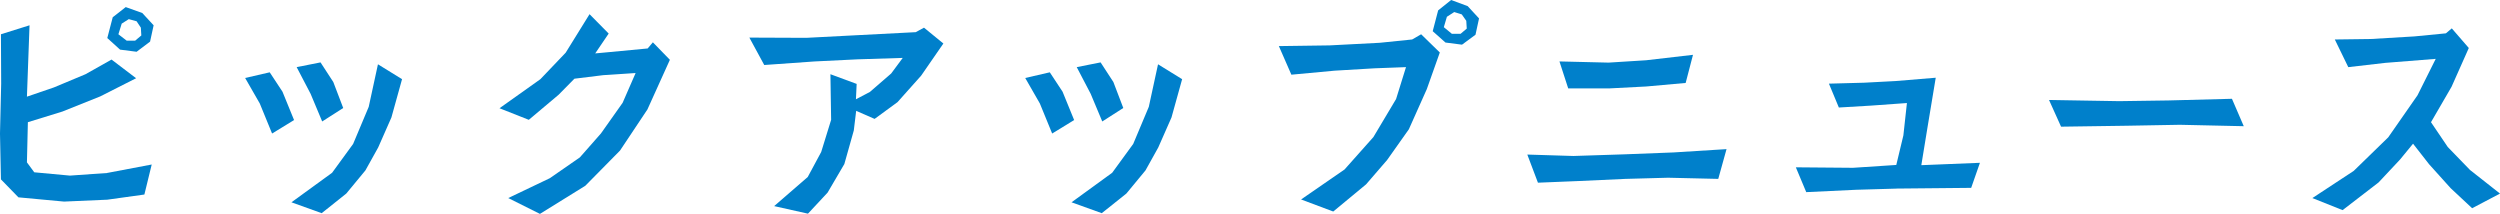 <?xml version="1.0" encoding="UTF-8"?><svg id="uuid-0f49b976-3f03-44d8-8615-578d2a1f98f2" xmlns="http://www.w3.org/2000/svg" viewBox="0 0 264.396 22.619"><defs><style>.uuid-ce5ce7bc-838c-459d-8b05-7eeddac1d82c{fill:#0080cb;stroke-width:0px;}</style></defs><g id="uuid-6b5f4daf-d652-41ef-af9a-cd1878ef81d2"><path class="uuid-ce5ce7bc-838c-459d-8b05-7eeddac1d82c" d="M11.322,21.12l-4.549.199-4.824-.449-1.85-1.899-.1-4.85.125-5.273-.025-5.224,3.024-.949-.275,7.548,2.849-.975,3.349-1.4,2.75-1.549,2.599,1.975-3.799,1.924-3.999,1.6-3.649,1.125-.1,4.249.775,1.05,3.774.35,3.899-.274,4.749-.9-.775,3.175-3.949.55ZM14.447,5.474l-1.75-.225-1.35-1.225.575-2.2,1.375-1.074,1.75.625,1.2,1.3-.375,1.725-1.424,1.074ZM14.896,2.924l-.45-.675-.825-.225-.75.475-.35,1.125.875.675h.9l.65-.55-.05-.825Z"/><path class="uuid-ce5ce7bc-838c-459d-8b05-7eeddac1d82c" d="M28.775,14.121l-1.3-3.174-1.549-2.699,2.599-.6,1.35,2.049,1.225,3-2.324,1.424ZM34.023,22.545l-3.199-1.15,4.299-3.124,2.224-3.049,1.65-3.925.975-4.498,2.549,1.574-1.125,4.049-1.4,3.175-1.35,2.424-2.024,2.449-2.6,2.075ZM34.074,12.847l-1.225-2.924-1.475-2.824,2.524-.5,1.35,2.074,1.049,2.749-2.224,1.425Z"/><path class="uuid-ce5ce7bc-838c-459d-8b05-7eeddac1d82c" d="M57.1,22.619l-3.349-1.674,4.399-2.1,3.174-2.2,2.225-2.524,2.299-3.249,1.375-3.149-3.424.226-3.049.375-1.675,1.699-3.149,2.649-3.099-1.225,4.324-3.074,2.674-2.8,2.524-4.073,2.024,2.049-1.425,2.1,1.6-.149,3.949-.375.55-.65,1.799,1.85-2.375,5.249-2.899,4.349-3.674,3.725-4.799,2.974Z"/><path class="uuid-ce5ce7bc-838c-459d-8b05-7eeddac1d82c" d="M81.875,21.795l3.549-3.074,1.425-2.649,1.05-3.399-.075-4.824,2.774,1.025-.075,1.624,1.475-.774,2.25-1.949,1.225-1.65-4.774.15-4.574.225-5.299.375-1.575-2.899,6.023.025,5.299-.275,6.273-.324.875-.476,2.049,1.675-2.35,3.399-2.499,2.8-2.425,1.774-1.949-.851-.25,2.075-1,3.549-1.774,3.024-2.074,2.225-3.574-.8Z"/><path class="uuid-ce5ce7bc-838c-459d-8b05-7eeddac1d82c" d="M111.275,14.121l-1.3-3.174-1.549-2.699,2.599-.6,1.35,2.049,1.225,3-2.324,1.424ZM116.523,22.545l-3.199-1.15,4.299-3.124,2.224-3.049,1.65-3.925.975-4.498,2.549,1.574-1.125,4.049-1.4,3.175-1.35,2.424-2.024,2.449-2.6,2.075ZM116.574,12.847l-1.225-2.924-1.475-2.824,2.524-.5,1.35,2.074,1.049,2.749-2.224,1.425Z"/><path class="uuid-ce5ce7bc-838c-459d-8b05-7eeddac1d82c" d="M141,22.369l-3.399-1.274,4.599-3.174,3.049-3.425,2.399-4.023,1.049-3.374-3.324.125-4.224.25-4.574.425-1.324-3.024,5.374-.075,5.299-.275,3.424-.35.95-.55,1.975,1.925-1.375,3.874-1.899,4.249-2.3,3.249-2.224,2.574-3.474,2.874ZM154.621,4.724l-1.75-.225-1.35-1.2.575-2.199,1.375-1.1,1.75.649,1.2,1.3-.375,1.725-1.425,1.05ZM155.071,2.199l-.475-.675-.8-.25-.775.5-.325,1.1.85.7h.925l.65-.55-.05-.825Z"/><path class="uuid-ce5ce7bc-838c-459d-8b05-7eeddac1d82c" d="M176.397,18.796l-4.524.124-4.924.226-4.299.175-1.125-2.975,4.874.15,5.424-.175,5.173-.2,5.599-.35-.875,3.148-5.324-.124ZM174.098,9.147l-3.849.2h-4.399l-.925-2.85,5.199.125,3.974-.25,4.949-.574-.775,2.974-4.174.375Z"/><path class="uuid-ce5ce7bc-838c-459d-8b05-7eeddac1d82c" d="M200.648,19.945l-4.349.125-5.274.25-1.1-2.625,6.049.051,4.574-.301.75-3.124.375-3.424-3.824.274-3.375.2-1.05-2.524,3.724-.1,3.324-.175,4.249-.351-.875,5.274-.65,3.974,6.198-.25-.925,2.649-7.823.075Z"/><path class="uuid-ce5ce7bc-838c-459d-8b05-7eeddac1d82c" d="M230.548,13.197l-5.599.1-6.974.1-1.274-2.824,7.423.125,5.199-.075,6.724-.175,1.25,2.899-6.748-.149Z"/><path class="uuid-ce5ce7bc-838c-459d-8b05-7eeddac1d82c" d="M261.447,22.02l-2.274-2.124-2.274-2.524-1.7-2.175-1.375,1.675-2.274,2.424-3.799,2.925-3.199-1.274,4.374-2.875,3.649-3.549,3.099-4.449,1.924-3.849-5.349.425-3.899.45-1.425-2.925,3.799-.05,4.624-.275,3.324-.324.625-.525,1.799,2.075-1.824,4.099-2.175,3.749,1.775,2.624,2.349,2.425,3.174,2.499-2.949,1.55Z"/></g></svg>